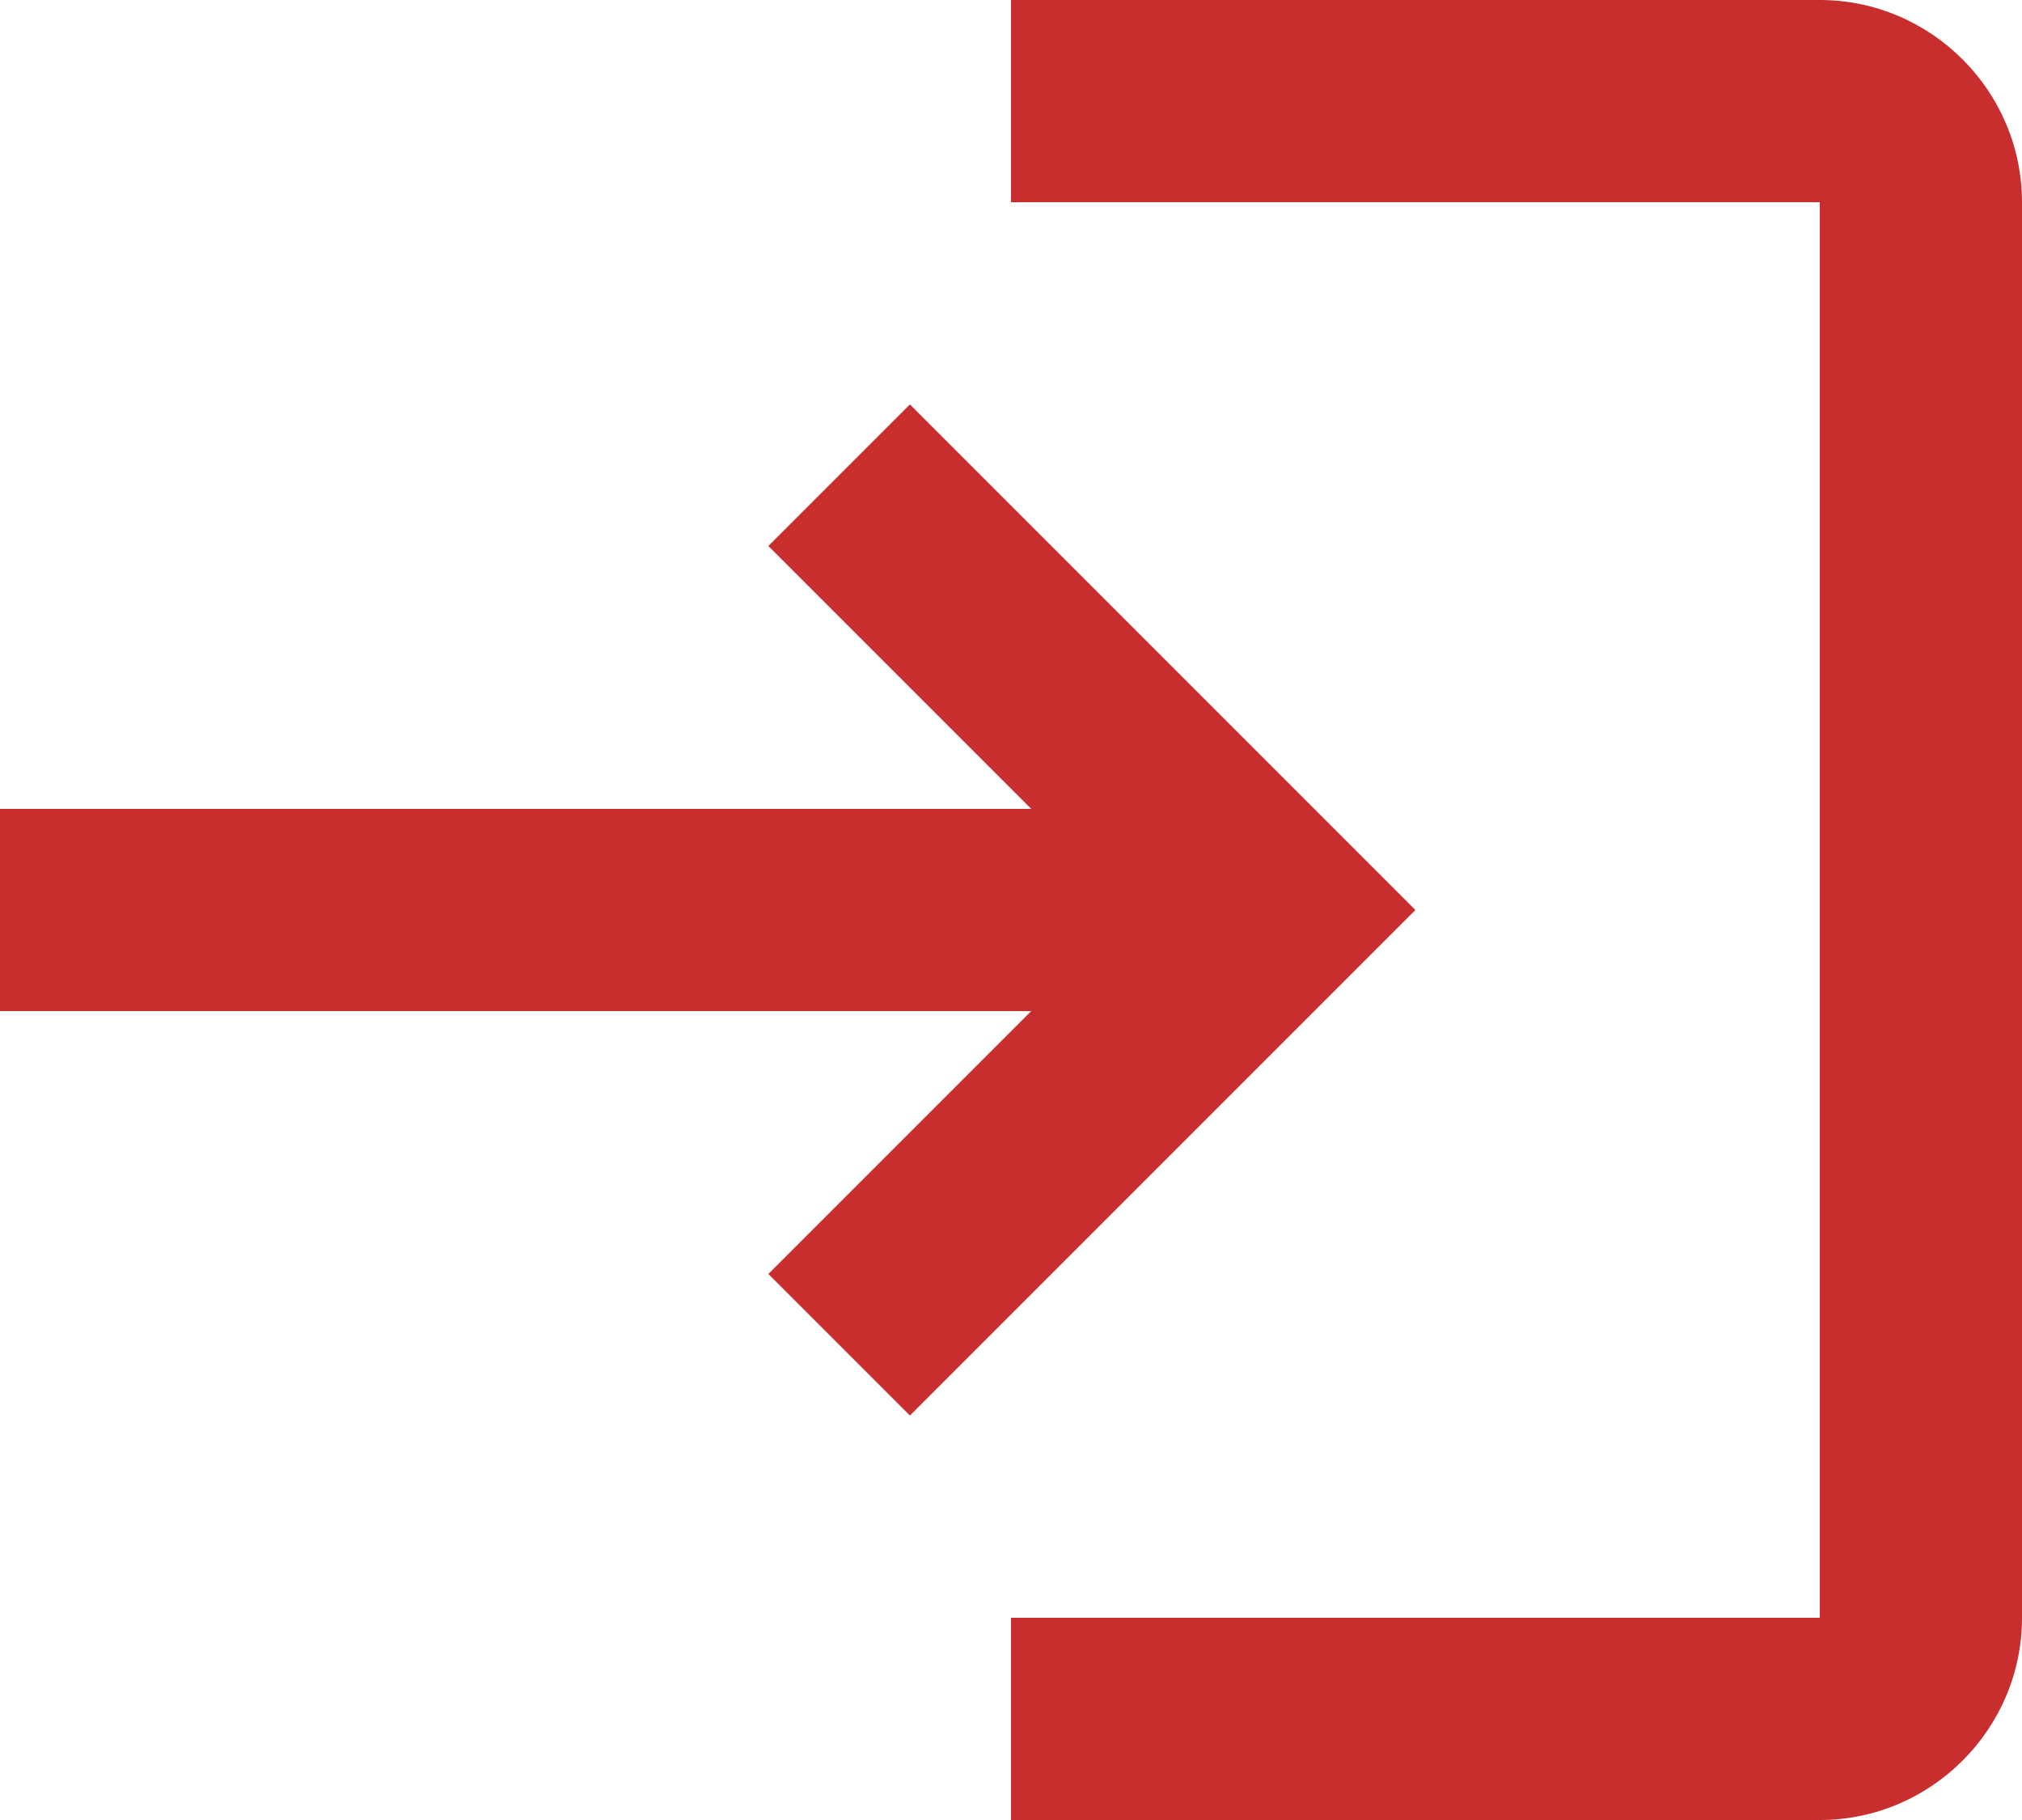 <?xml version="1.0" encoding="UTF-8"?> <svg xmlns="http://www.w3.org/2000/svg" width="80" height="72" viewBox="0 0 80 72" fill="none"> <path d="M36 16L30.4 21.6L40.8 32H0V40H40.8L30.4 50.4L36 56L56 36L36 16ZM72 64H40V72H72C76.4 72 80 68.4 80 64V8C80 3.6 76.4 0 72 0H40V8H72V64Z" fill="#C82E2E"></path> </svg> 